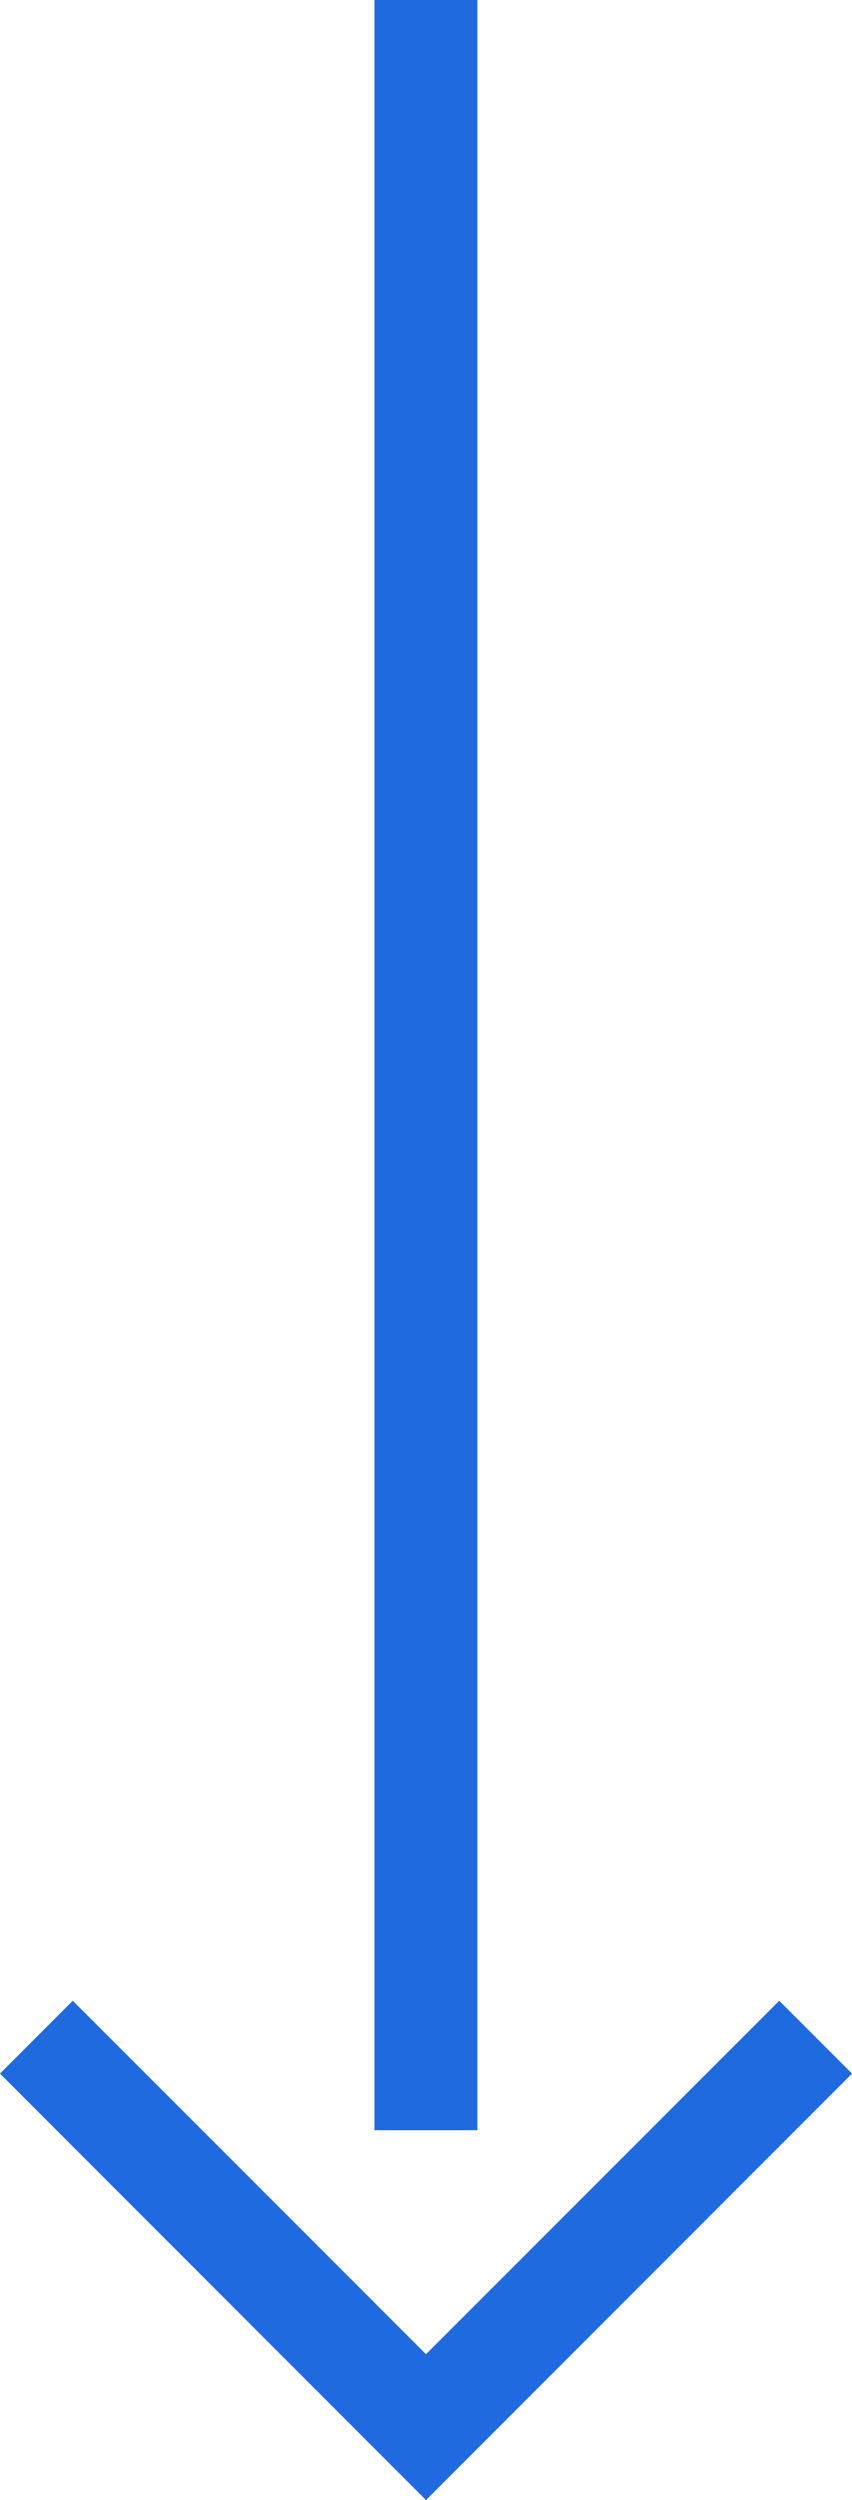 <?xml version="1.0" encoding="UTF-8"?>
<svg xmlns="http://www.w3.org/2000/svg" id="Layer_1" data-name="Layer 1" viewBox="0 0 59.36 174">
  <defs>
    <style>.cls-1{fill:#206adf;}</style>
  </defs>
  <rect class="cls-1" x="26.09" width="7.17" height="148.26"></rect>
  <polygon class="cls-1" points="29.68 174 0 144.32 5.07 139.25 29.68 163.85 54.29 139.25 59.36 144.32 29.68 174"></polygon>
</svg>
